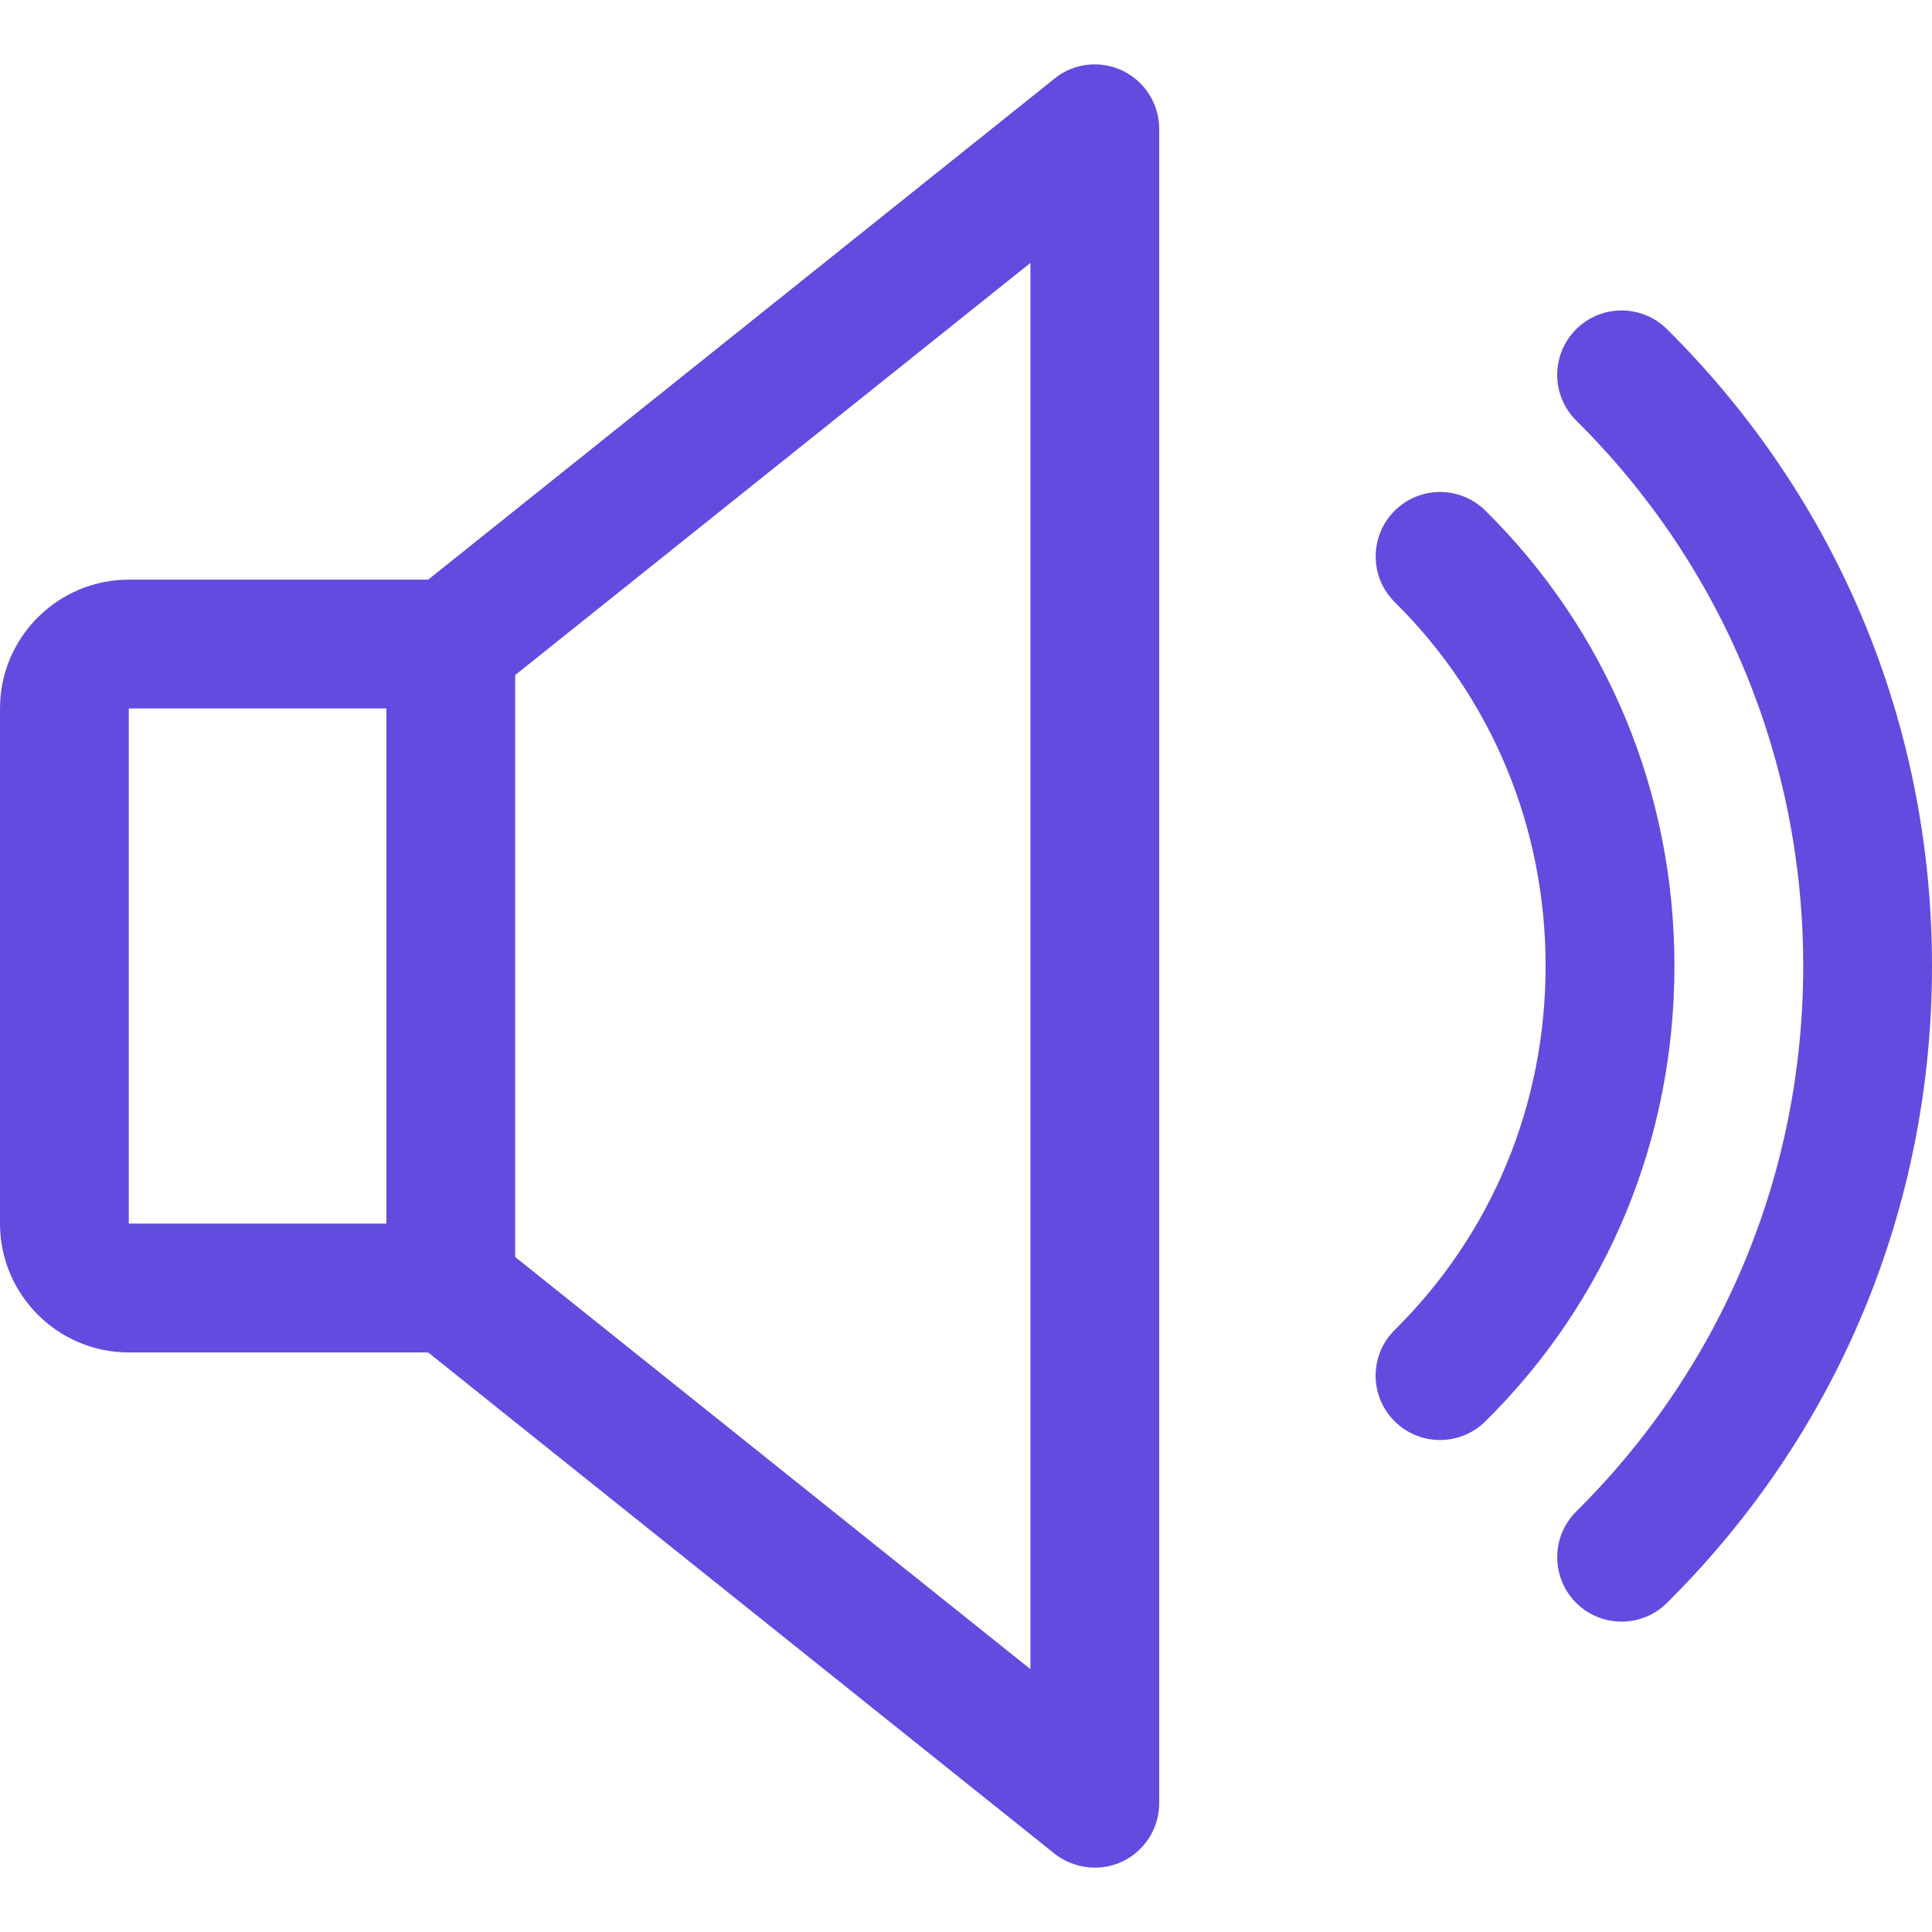 <svg width="38" height="38" viewBox="0 0 38 38" fill="none" xmlns="http://www.w3.org/2000/svg">
<path d="M22.083 1.392C21.642 1.181 21.123 1.237 20.743 1.544L8.421 11.401H2.533C1.137 11.401 0 12.538 0 13.934V24.067C0 25.463 1.137 26.601 2.533 26.601H8.421L20.74 36.458C20.971 36.64 21.252 36.734 21.533 36.734C21.721 36.734 21.908 36.694 22.083 36.61C22.521 36.397 22.8 35.954 22.8 35.468V2.534C22.8 2.048 22.521 1.604 22.083 1.392ZM7.6 24.067H2.533V13.934H7.6V24.067ZM20.267 32.83L10.133 24.724V13.278L20.267 5.171V32.83Z" fill="#614CDF"/>
<path d="M29.215 10.043C28.715 9.549 27.915 9.557 27.424 10.053C26.932 10.552 26.937 11.353 27.434 11.844C29.346 13.736 30.4 16.277 30.4 19.001C30.4 21.724 29.346 24.265 27.434 26.157C26.935 26.649 26.93 27.45 27.424 27.948C27.672 28.199 27.999 28.323 28.323 28.323C28.645 28.323 28.966 28.202 29.215 27.956C31.614 25.587 32.934 22.408 32.934 19.001C32.934 15.594 31.614 12.414 29.215 10.043Z" fill="#614CDF"/>
<path d="M32.786 6.473C32.29 5.982 31.487 5.984 30.995 6.481C30.504 6.977 30.506 7.781 31.003 8.272C33.881 11.127 35.467 14.937 35.467 19.001C35.467 23.064 33.881 26.874 31.003 29.729C30.506 30.221 30.504 31.024 30.995 31.52C31.243 31.771 31.568 31.895 31.895 31.895C32.216 31.895 32.538 31.774 32.786 31.528C36.148 28.194 38 23.746 38 19.001C38 14.256 36.148 9.807 32.786 6.473Z" fill="#614CDF"/>
</svg>
